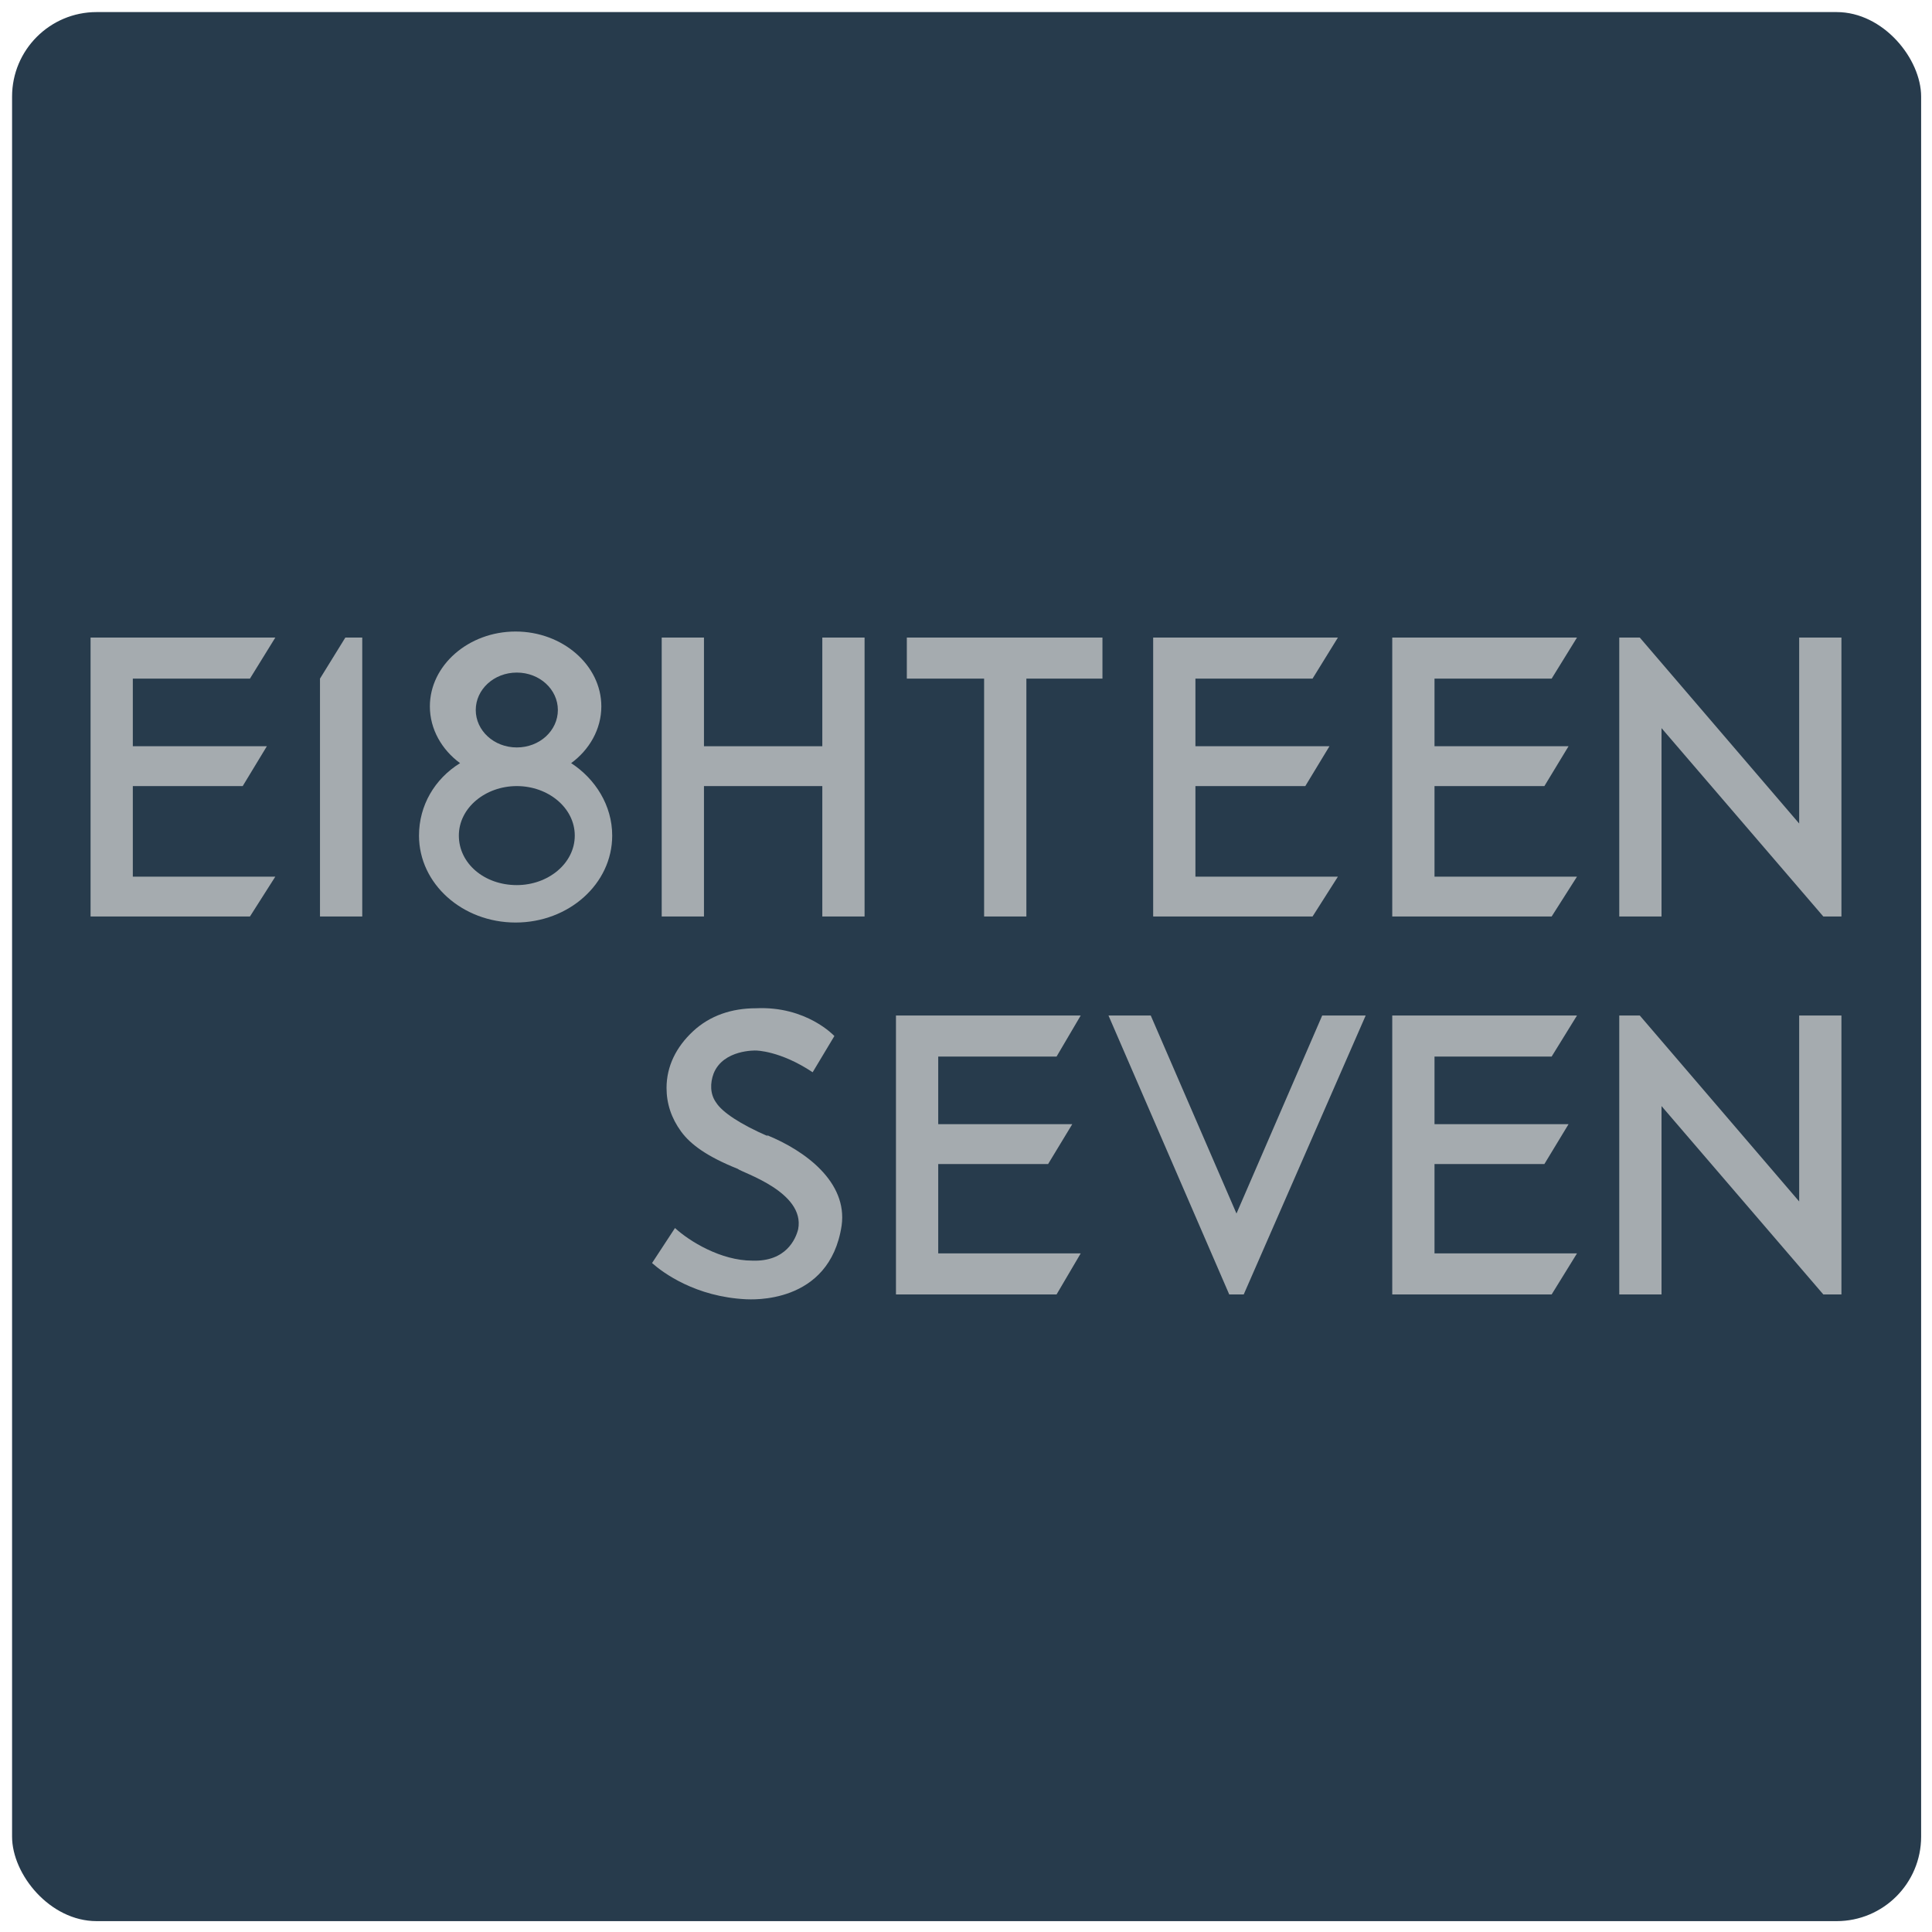 <?xml version="1.0" encoding="UTF-8"?>
<svg id="Layer_1" xmlns="http://www.w3.org/2000/svg" version="1.1" viewBox="0 0 16 16">
  <!-- Generator: Adobe Illustrator 29.1.0, SVG Export Plug-In . SVG Version: 2.1.0 Build 142)  -->
  <defs>
    <style>
      .st0 {
        fill: #a5abaf;
      }

      .st1 {
        fill: #273b4c;
      }
    </style>
  </defs>
  <rect class="st1" x=".1" y=".1" width="15.81" height="15.81" rx=".7" ry=".7"/>
  <g>
    <polygon class="st0" points="2.65 5.62 2.65 7.59 3 7.59 3 5.28 2.86 5.28 2.65 5.62"/>
    <polygon class="st0" points="2.07 5.62 2.28 5.28 .75 5.28 .75 7.59 2.07 7.59 2.28 7.26 1.1 7.26 1.1 6.51 2.01 6.51 2.21 6.18 1.1 6.18 1.1 5.62 2.07 5.62"/>
    <polygon class="st0" points="10.87 7.59 11.08 7.26 9.9 7.26 9.9 6.51 10.81 6.51 11.01 6.18 9.9 6.18 9.9 5.62 10.87 5.62 11.08 5.28 9.55 5.28 9.55 7.59 10.87 7.59"/>
    <polygon class="st0" points="12.85 5.62 13.06 5.28 11.53 5.28 11.53 7.59 12.85 7.59 13.06 7.26 11.88 7.26 11.88 6.51 12.79 6.51 12.99 6.18 11.88 6.18 11.88 5.62 12.85 5.62"/>
    <polygon class="st0" points="6.81 5.28 6.81 6.18 5.83 6.18 5.83 5.28 5.48 5.28 5.48 7.59 5.83 7.59 5.83 6.51 6.81 6.51 6.81 7.59 7.16 7.59 7.16 5.28 6.81 5.28"/>
    <polygon class="st0" points="7.51 5.28 7.51 5.62 8.15 5.62 8.15 7.59 8.5 7.59 8.5 5.62 9.13 5.62 9.13 5.28 7.51 5.28"/>
    <path class="st0" d="M4.73,6.32c.15-.11.25-.28.25-.47,0-.34-.32-.62-.71-.62s-.71.28-.71.62c0,.19.1.36.25.47-.21.13-.34.35-.34.6,0,.4.36.72.8.72s.8-.32.8-.72c0-.25-.14-.47-.34-.6ZM4.28,5.57c.19,0,.34.14.34.31s-.15.31-.34.31-.34-.14-.34-.31.15-.31.34-.31ZM4.28,7.33c-.27,0-.48-.18-.48-.41s.22-.41.48-.41.48.18.48.41-.22.41-.48.41Z"/>
    <polygon class="st0" points="14.9 5.28 14.9 6.82 13.58 5.28 13.41 5.28 13.41 7.59 13.76 7.59 13.76 6.03 15.1 7.59 15.25 7.59 15.25 5.28 14.9 5.28"/>
    <polygon class="st0" points="8.75 8.75 8.95 8.41 7.42 8.41 7.42 10.72 8.75 10.72 8.95 10.38 7.77 10.38 7.77 9.64 8.68 9.64 8.88 9.31 7.77 9.31 7.77 8.75 8.75 8.75"/>
    <polygon class="st0" points="12.85 8.75 13.06 8.41 11.53 8.41 11.53 10.72 12.85 10.72 13.06 10.38 11.88 10.38 11.88 9.64 12.79 9.64 12.99 9.31 11.88 9.31 11.88 8.75 12.85 8.75"/>
    <polygon class="st0" points="14.9 9.95 13.58 8.41 13.41 8.41 13.41 10.72 13.76 10.72 13.76 9.16 15.1 10.72 15.25 10.72 15.25 8.41 14.9 8.41 14.9 9.95"/>
    <path class="st0" d="M6.36,9.41c-.23-.1-.38-.2-.43-.28-.05-.07-.05-.16-.02-.24.08-.2.35-.19.35-.19,0,0,.2,0,.47.18l.09-.15.09-.15s-.23-.25-.65-.23c-.2,0-.38.06-.52.19-.14.13-.22.29-.22.47,0,.13.04.25.12.36.08.11.22.21.47.31.03.03.56.19.5.5-.02.08-.1.27-.38.26-.26,0-.52-.16-.64-.27l-.19.29c.09.08.36.28.78.3.03,0,.69.05.79-.61.05-.36-.3-.62-.62-.75Z"/>
    <polygon class="st0" points="10.24 10.05 9.53 8.41 9.18 8.41 10.18 10.72 10.3 10.72 11.31 8.41 10.95 8.41 10.24 10.05"/>
  </g>
</svg>